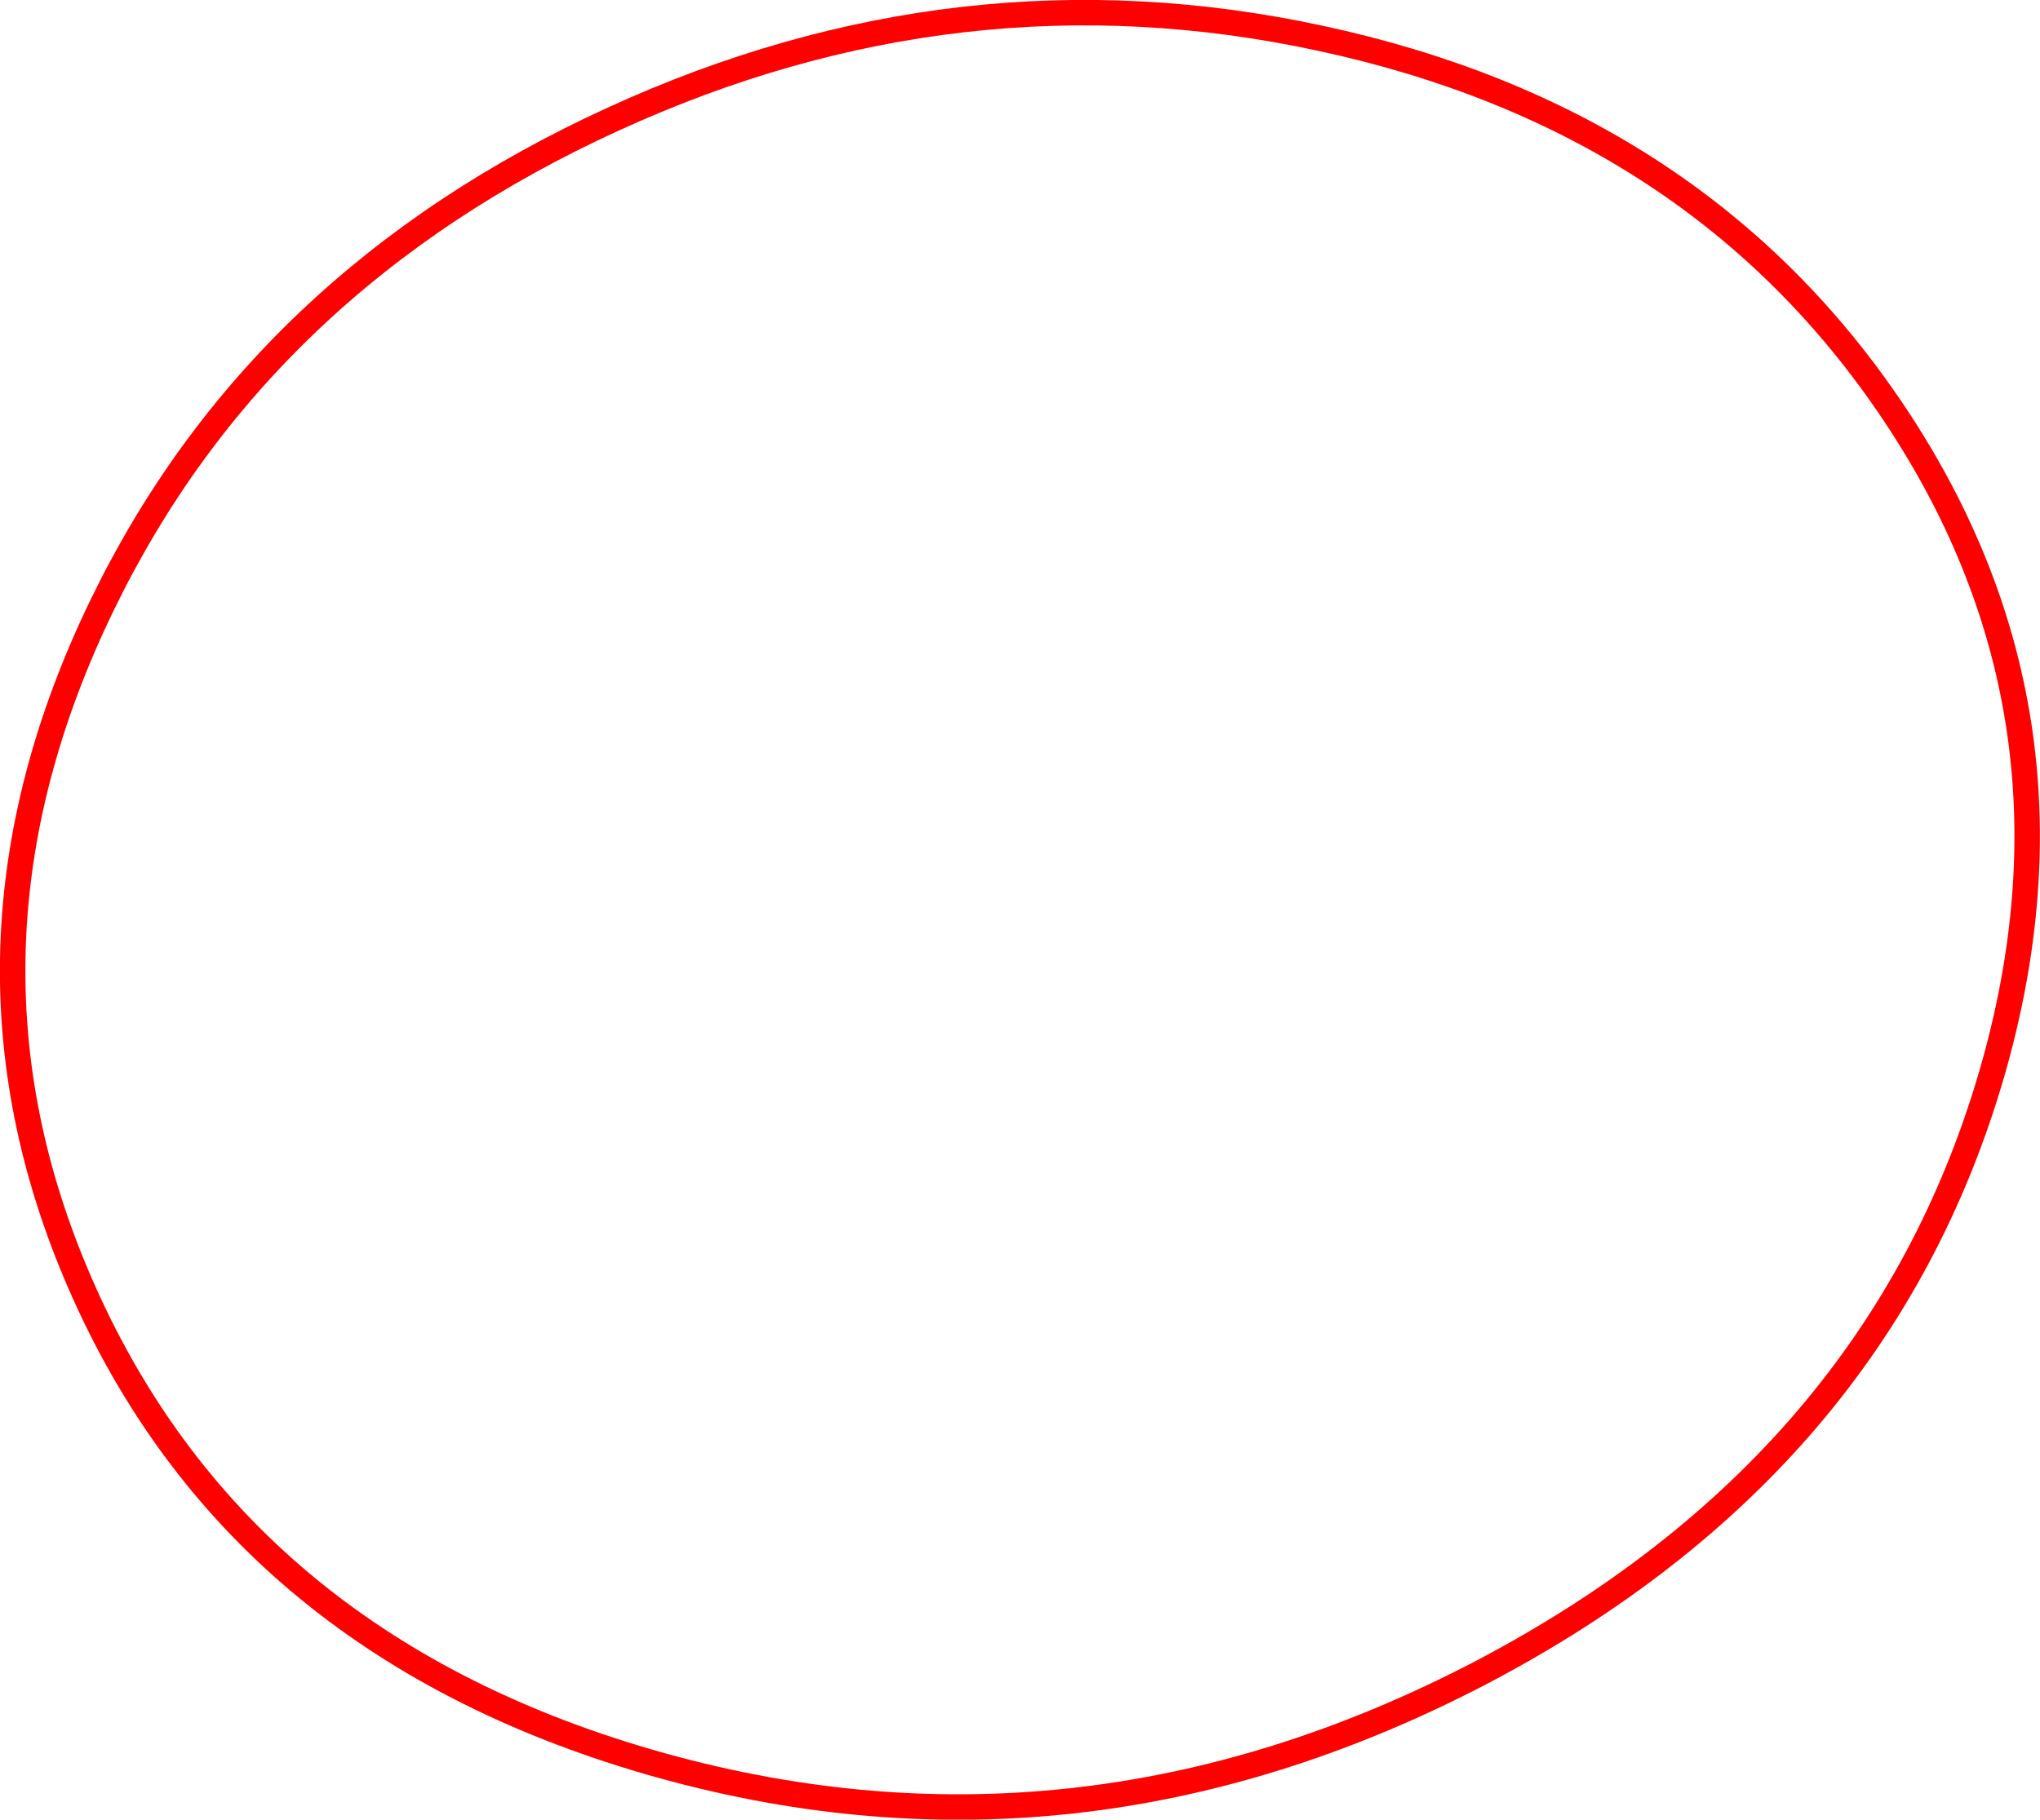 <?xml version="1.0" encoding="UTF-8" standalone="no"?>
<svg xmlns:xlink="http://www.w3.org/1999/xlink" height="286.0px" width="320.55px" xmlns="http://www.w3.org/2000/svg">
  <g transform="matrix(1.0, 0.0, 0.0, 1.0, -205.7, -121.45)">
    <path d="M438.5 384.3 Q374.45 417.75 307.55 398.35 242.8 379.5 218.3 323.2 195.45 270.7 221.8 216.45 246.5 165.55 302.1 140.15 356.45 115.25 413.1 127.45 471.45 139.95 502.3 184.9 535.3 232.95 518.65 290.3 500.8 351.6 438.5 384.3 Z" fill="none" stroke="#ff0000" stroke-linecap="round" stroke-linejoin="round" stroke-width="4.0"/>
  </g>
</svg>
